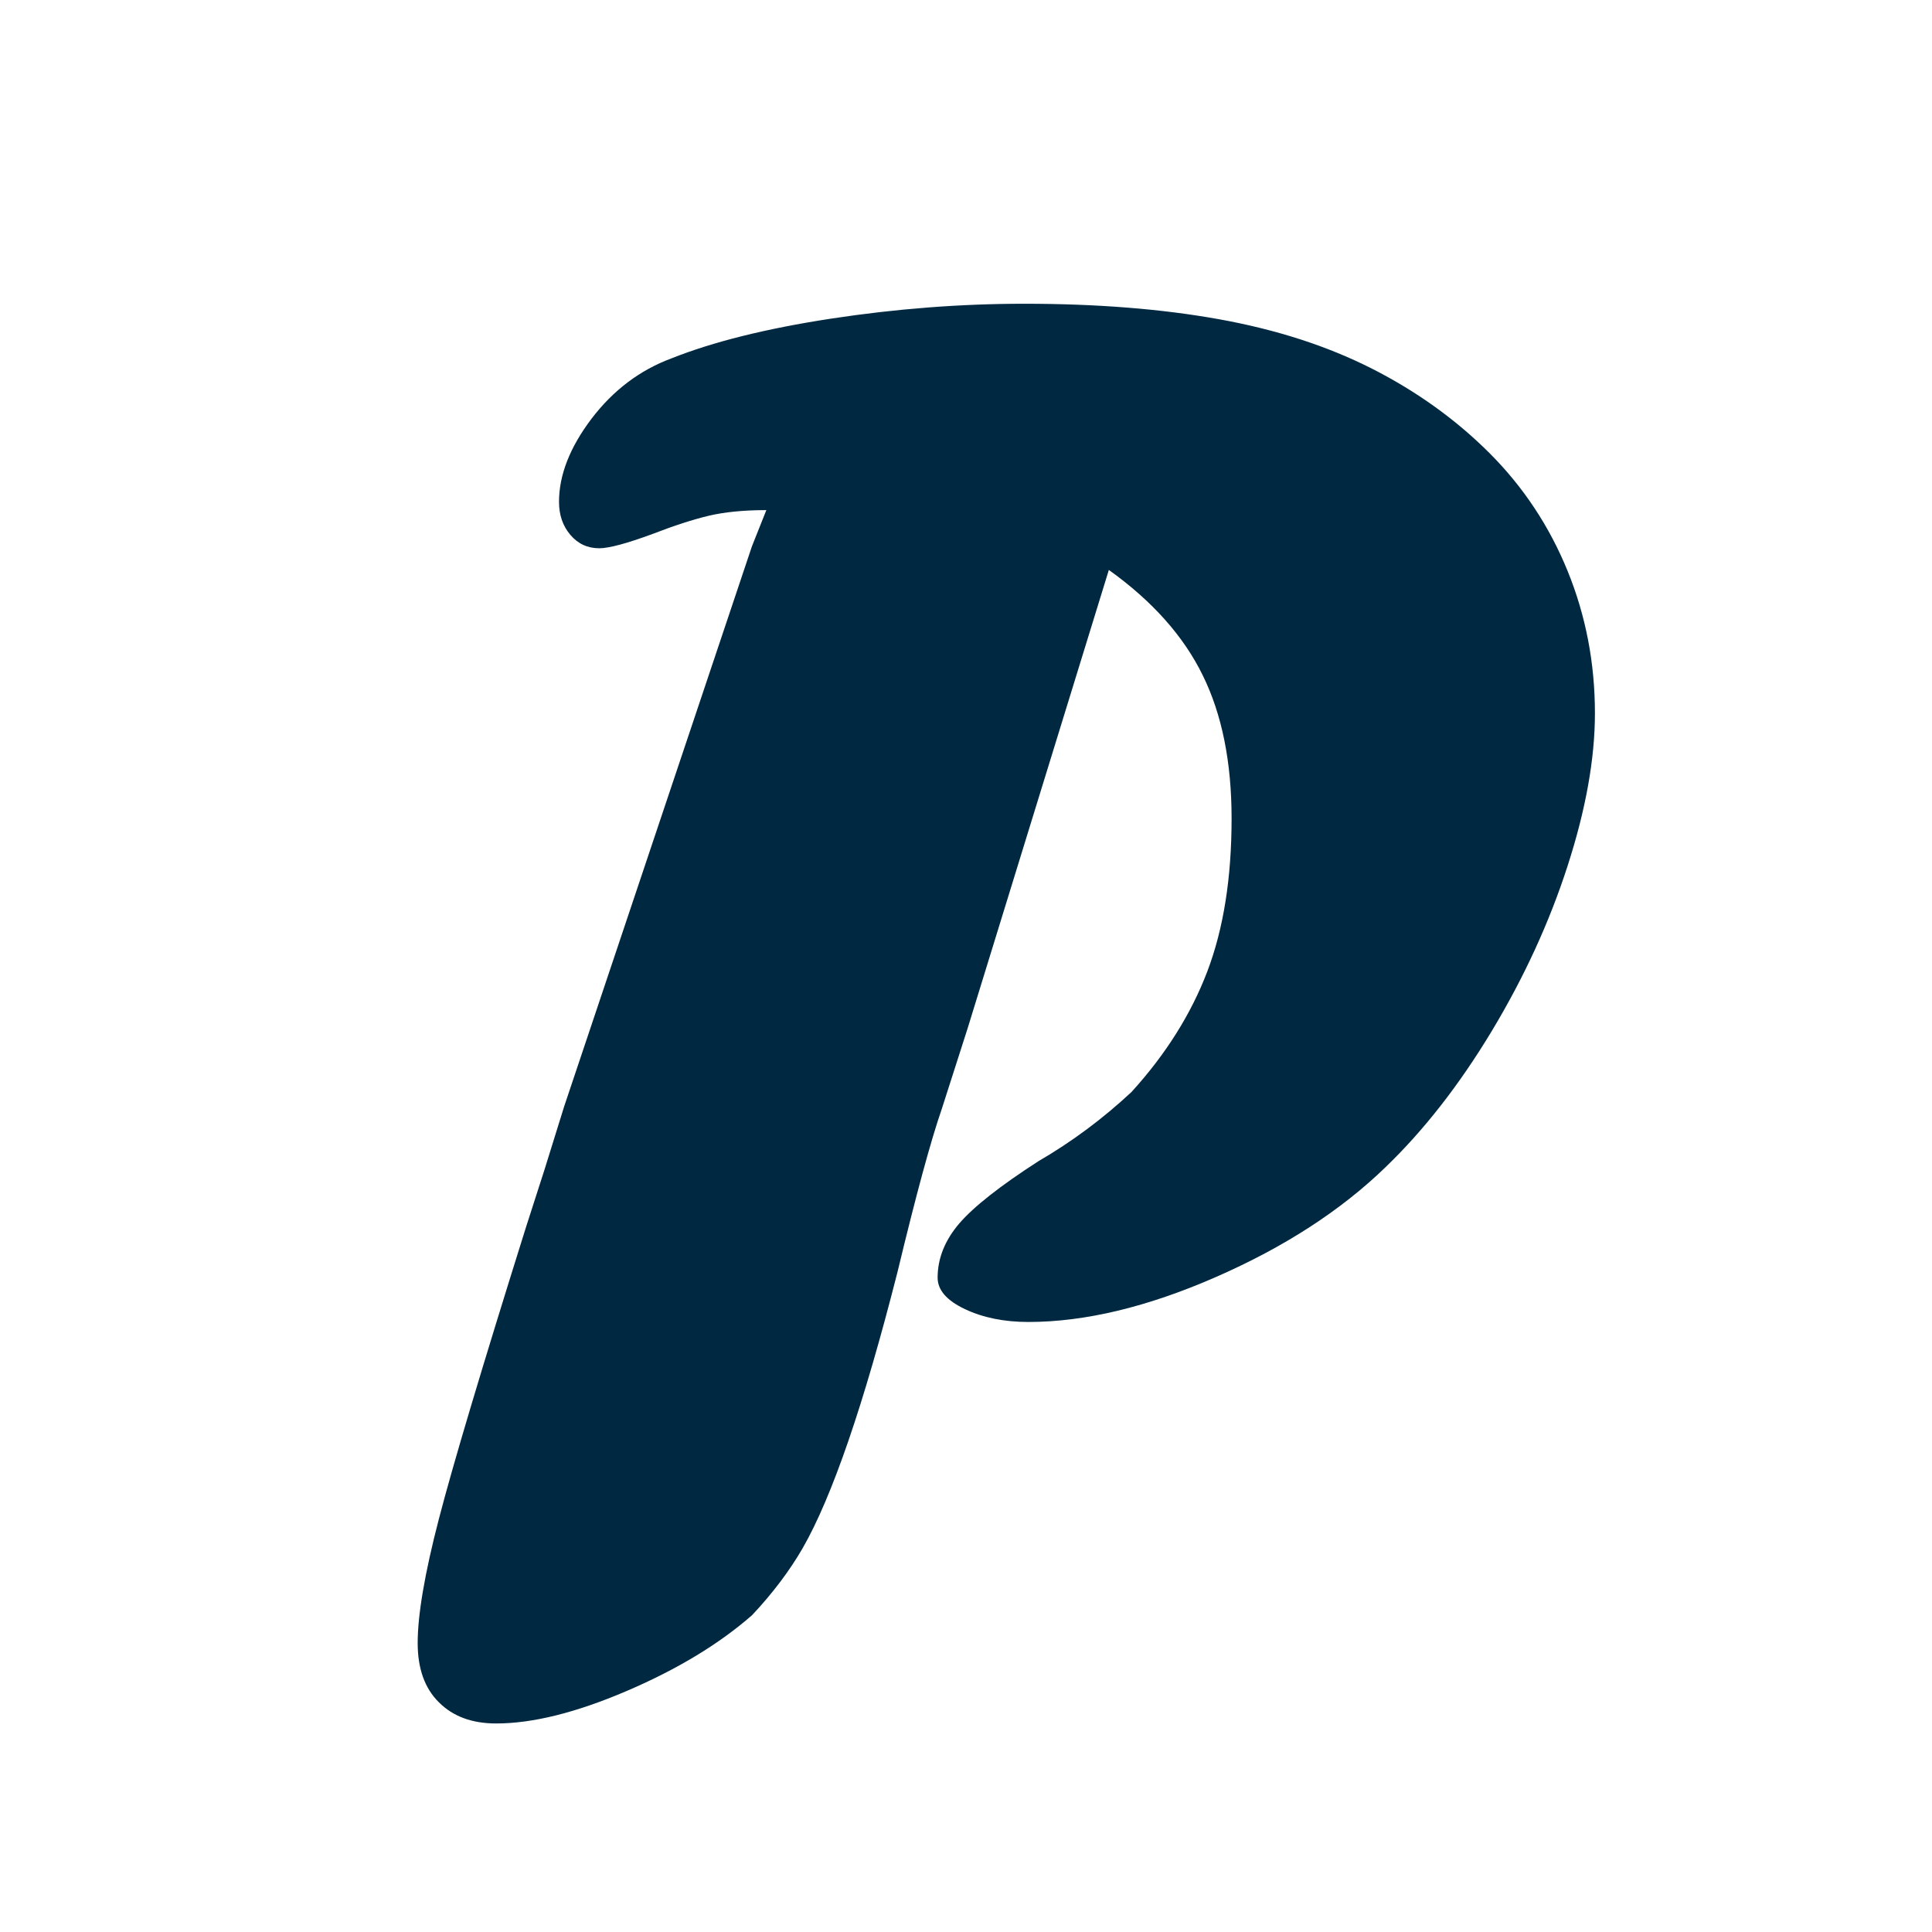 <?xml version="1.0" encoding="utf-8"?>
<!-- Generator: Adobe Illustrator 15.0.0, SVG Export Plug-In  -->
<!DOCTYPE svg PUBLIC "-//W3C//DTD SVG 1.1//EN" "http://www.w3.org/Graphics/SVG/1.1/DTD/svg11.dtd">
<svg version="1.1"
	 xmlns="http://www.w3.org/2000/svg" xmlns:xlink="http://www.w3.org/1999/xlink" xmlns:a="http://ns.adobe.com/AdobeSVGViewerExtensions/3.0/"
	 x="0px" y="0px" width="32px" height="32px" viewBox="-6.918 -5.031 32 32" enable-background="new -6.918 -5.031 32 32"
	 xml:space="preserve">
<defs>
</defs>
<path fill="#002941" d="M5.537,4.016l0.238-0.598c-0.375,0-0.694,0.032-0.957,0.094C4.557,3.575,4.249,3.674,3.896,3.811
	C3.463,3.971,3.167,4.05,3.008,4.05c-0.194,0-0.354-0.074-0.479-0.222C2.403,3.68,2.341,3.498,2.341,3.281
	c0-0.444,0.18-0.903,0.538-1.376c0.359-0.472,0.801-0.806,1.324-1c0.684-0.273,1.564-0.493,2.641-0.658
	C7.921,0.083,8.988,0,10.049,0c1.195,0,2.27,0.085,3.221,0.256s1.797,0.444,2.538,0.82c0.74,0.376,1.39,0.843,1.948,1.401
	c0.558,0.559,0.988,1.208,1.29,1.948c0.302,0.741,0.453,1.527,0.453,2.358c0,0.752-0.151,1.595-0.453,2.529
	c-0.302,0.935-0.721,1.846-1.256,2.735c-0.536,0.889-1.122,1.641-1.761,2.256c-0.74,0.717-1.678,1.324-2.811,1.819
	c-1.134,0.496-2.168,0.743-3.102,0.743c-0.399,0-0.75-0.07-1.052-0.213s-0.452-0.316-0.452-0.521c0-0.318,0.119-0.617,0.358-0.897
	c0.239-0.278,0.678-0.624,1.315-1.034c0.547-0.318,1.061-0.699,1.539-1.145c0.569-0.626,0.987-1.292,1.256-1.999
	c0.268-0.707,0.401-1.549,0.401-2.529c0-0.934-0.159-1.726-0.479-2.375c-0.318-0.649-0.837-1.23-1.554-1.743L9.11,11.998
	L8.683,13.33c-0.182,0.525-0.427,1.425-0.734,2.701c-0.559,2.199-1.082,3.725-1.572,4.58c-0.217,0.375-0.496,0.746-0.838,1.11
	c-0.547,0.479-1.239,0.897-2.077,1.256c-0.838,0.359-1.559,0.538-2.162,0.538c-0.399,0-0.715-0.116-0.949-0.351
	C0.116,22.932,0,22.604,0,22.183c0-0.467,0.116-1.15,0.35-2.051c0.233-0.899,0.715-2.513,1.444-4.837l0.308-0.957l0.324-1.042
	L5.537,4.016z"/>
</svg>
